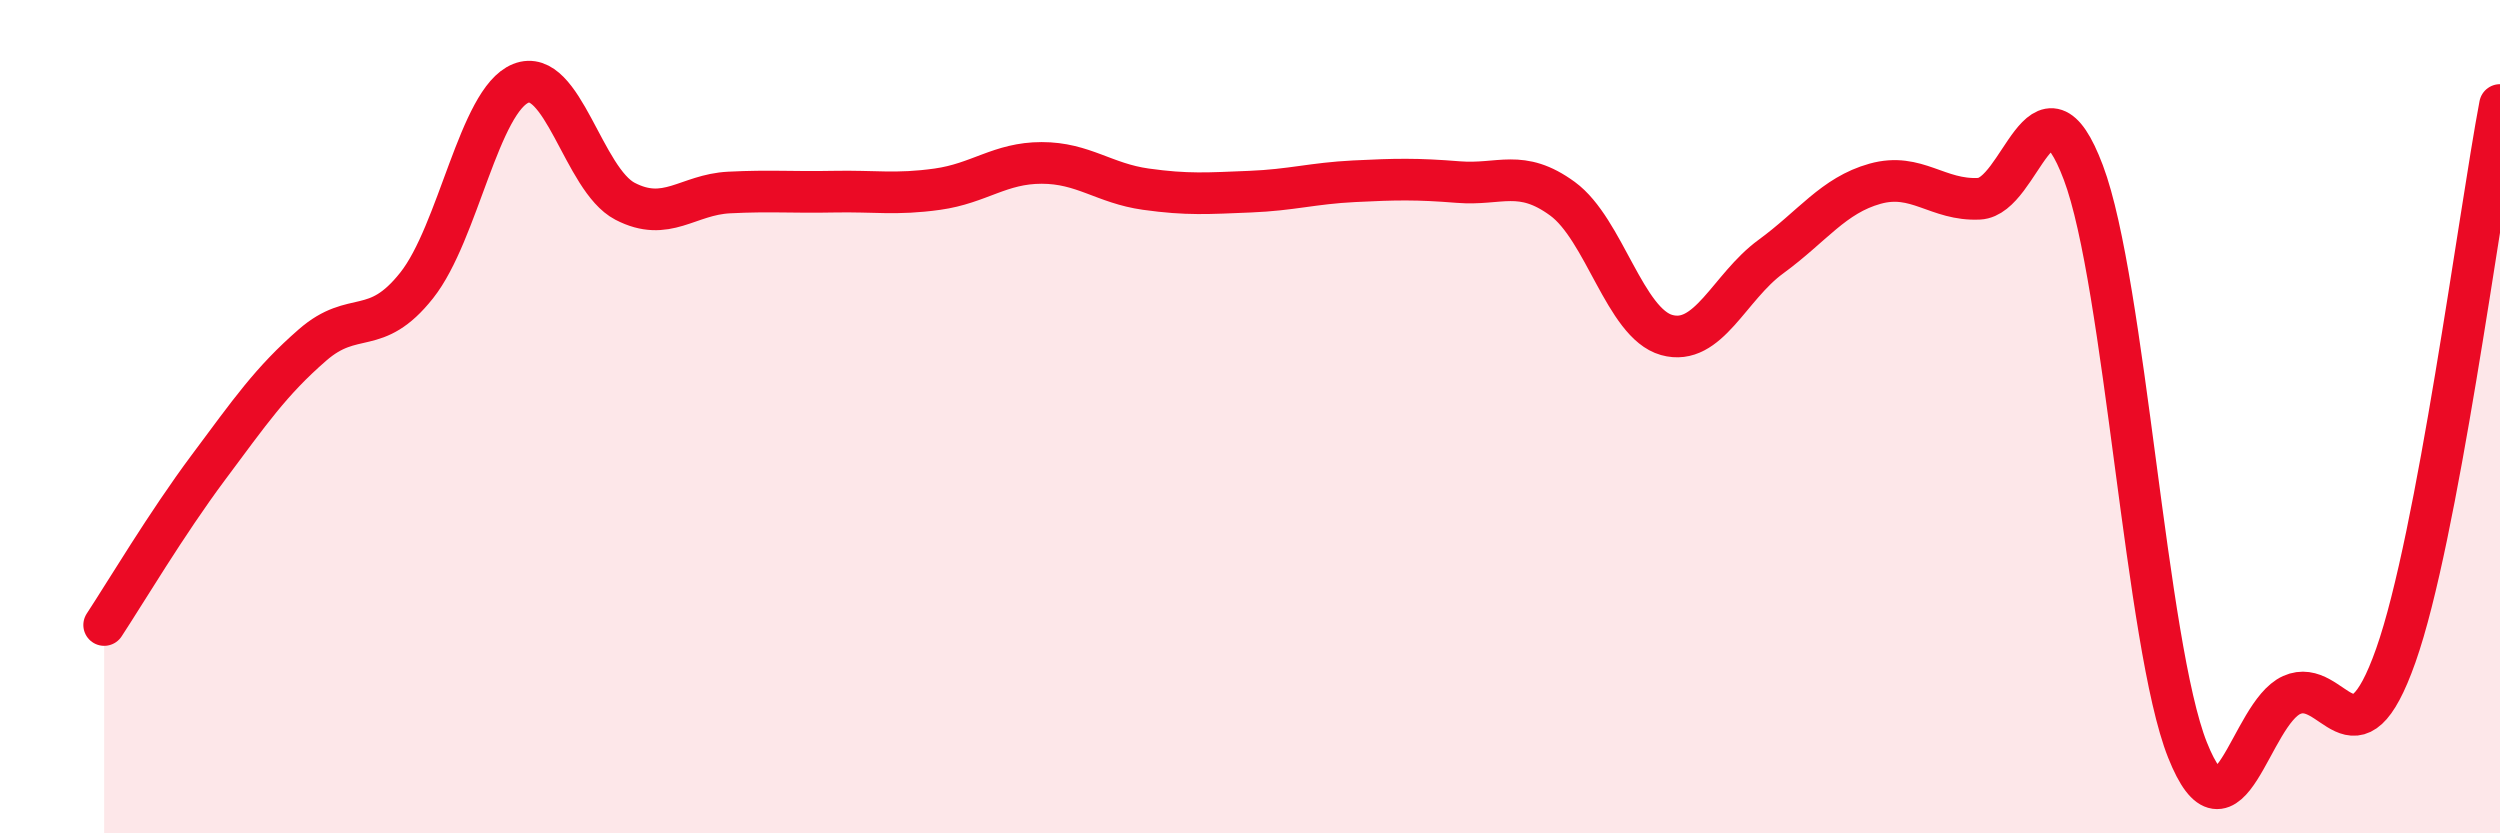 
    <svg width="60" height="20" viewBox="0 0 60 20" xmlns="http://www.w3.org/2000/svg">
      <path
        d="M 2.5,15 C 3,14.24 4,12.56 5,11.22 C 6,9.88 6.5,9.15 7.5,8.28 C 8.5,7.41 9,8.11 10,6.85 C 11,5.59 11.5,2.4 12.5,2 C 13.5,1.6 14,4.31 15,4.83 C 16,5.35 16.5,4.67 17.5,4.62 C 18.5,4.57 19,4.62 20,4.6 C 21,4.58 21.5,4.68 22.5,4.54 C 23.5,4.4 24,3.91 25,3.91 C 26,3.91 26.5,4.4 27.5,4.54 C 28.5,4.68 29,4.64 30,4.6 C 31,4.56 31.5,4.4 32.5,4.35 C 33.5,4.3 34,4.29 35,4.37 C 36,4.45 36.5,4.04 37.5,4.77 C 38.5,5.5 39,7.76 40,8.04 C 41,8.32 41.5,6.89 42.5,6.16 C 43.5,5.43 44,4.69 45,4.41 C 46,4.13 46.5,4.82 47.5,4.77 C 48.5,4.72 49,1.49 50,4.14 C 51,6.79 51.5,15.49 52.5,18 C 53.5,20.51 54,17.13 55,16.68 C 56,16.23 56.5,18.56 57.5,15.73 C 58.5,12.9 59.5,5.16 60,2.52L60 20L2.5 20Z"
        fill="#EB0A25"
        opacity="0.1"
        stroke-linecap="round"
        stroke-linejoin="round"
      />
      <path
        d="M 2.5,15 C 3,14.24 4,12.56 5,11.22 C 6,9.88 6.5,9.15 7.5,8.28 C 8.5,7.41 9,8.11 10,6.85 C 11,5.59 11.5,2.4 12.5,2 C 13.5,1.6 14,4.31 15,4.83 C 16,5.35 16.5,4.67 17.5,4.62 C 18.5,4.57 19,4.62 20,4.6 C 21,4.58 21.5,4.68 22.5,4.54 C 23.5,4.4 24,3.91 25,3.91 C 26,3.91 26.5,4.4 27.5,4.54 C 28.5,4.68 29,4.64 30,4.6 C 31,4.56 31.5,4.4 32.5,4.35 C 33.5,4.3 34,4.29 35,4.37 C 36,4.45 36.5,4.04 37.5,4.77 C 38.5,5.5 39,7.76 40,8.04 C 41,8.32 41.5,6.89 42.5,6.16 C 43.5,5.43 44,4.69 45,4.41 C 46,4.13 46.5,4.82 47.5,4.77 C 48.5,4.72 49,1.49 50,4.14 C 51,6.79 51.5,15.49 52.5,18 C 53.5,20.51 54,17.13 55,16.68 C 56,16.23 56.5,18.56 57.5,15.73 C 58.5,12.9 59.5,5.16 60,2.52"
        stroke="#EB0A25"
        stroke-width="1"
        fill="none"
        stroke-linecap="round"
        stroke-linejoin="round"
      />
    </svg>
  